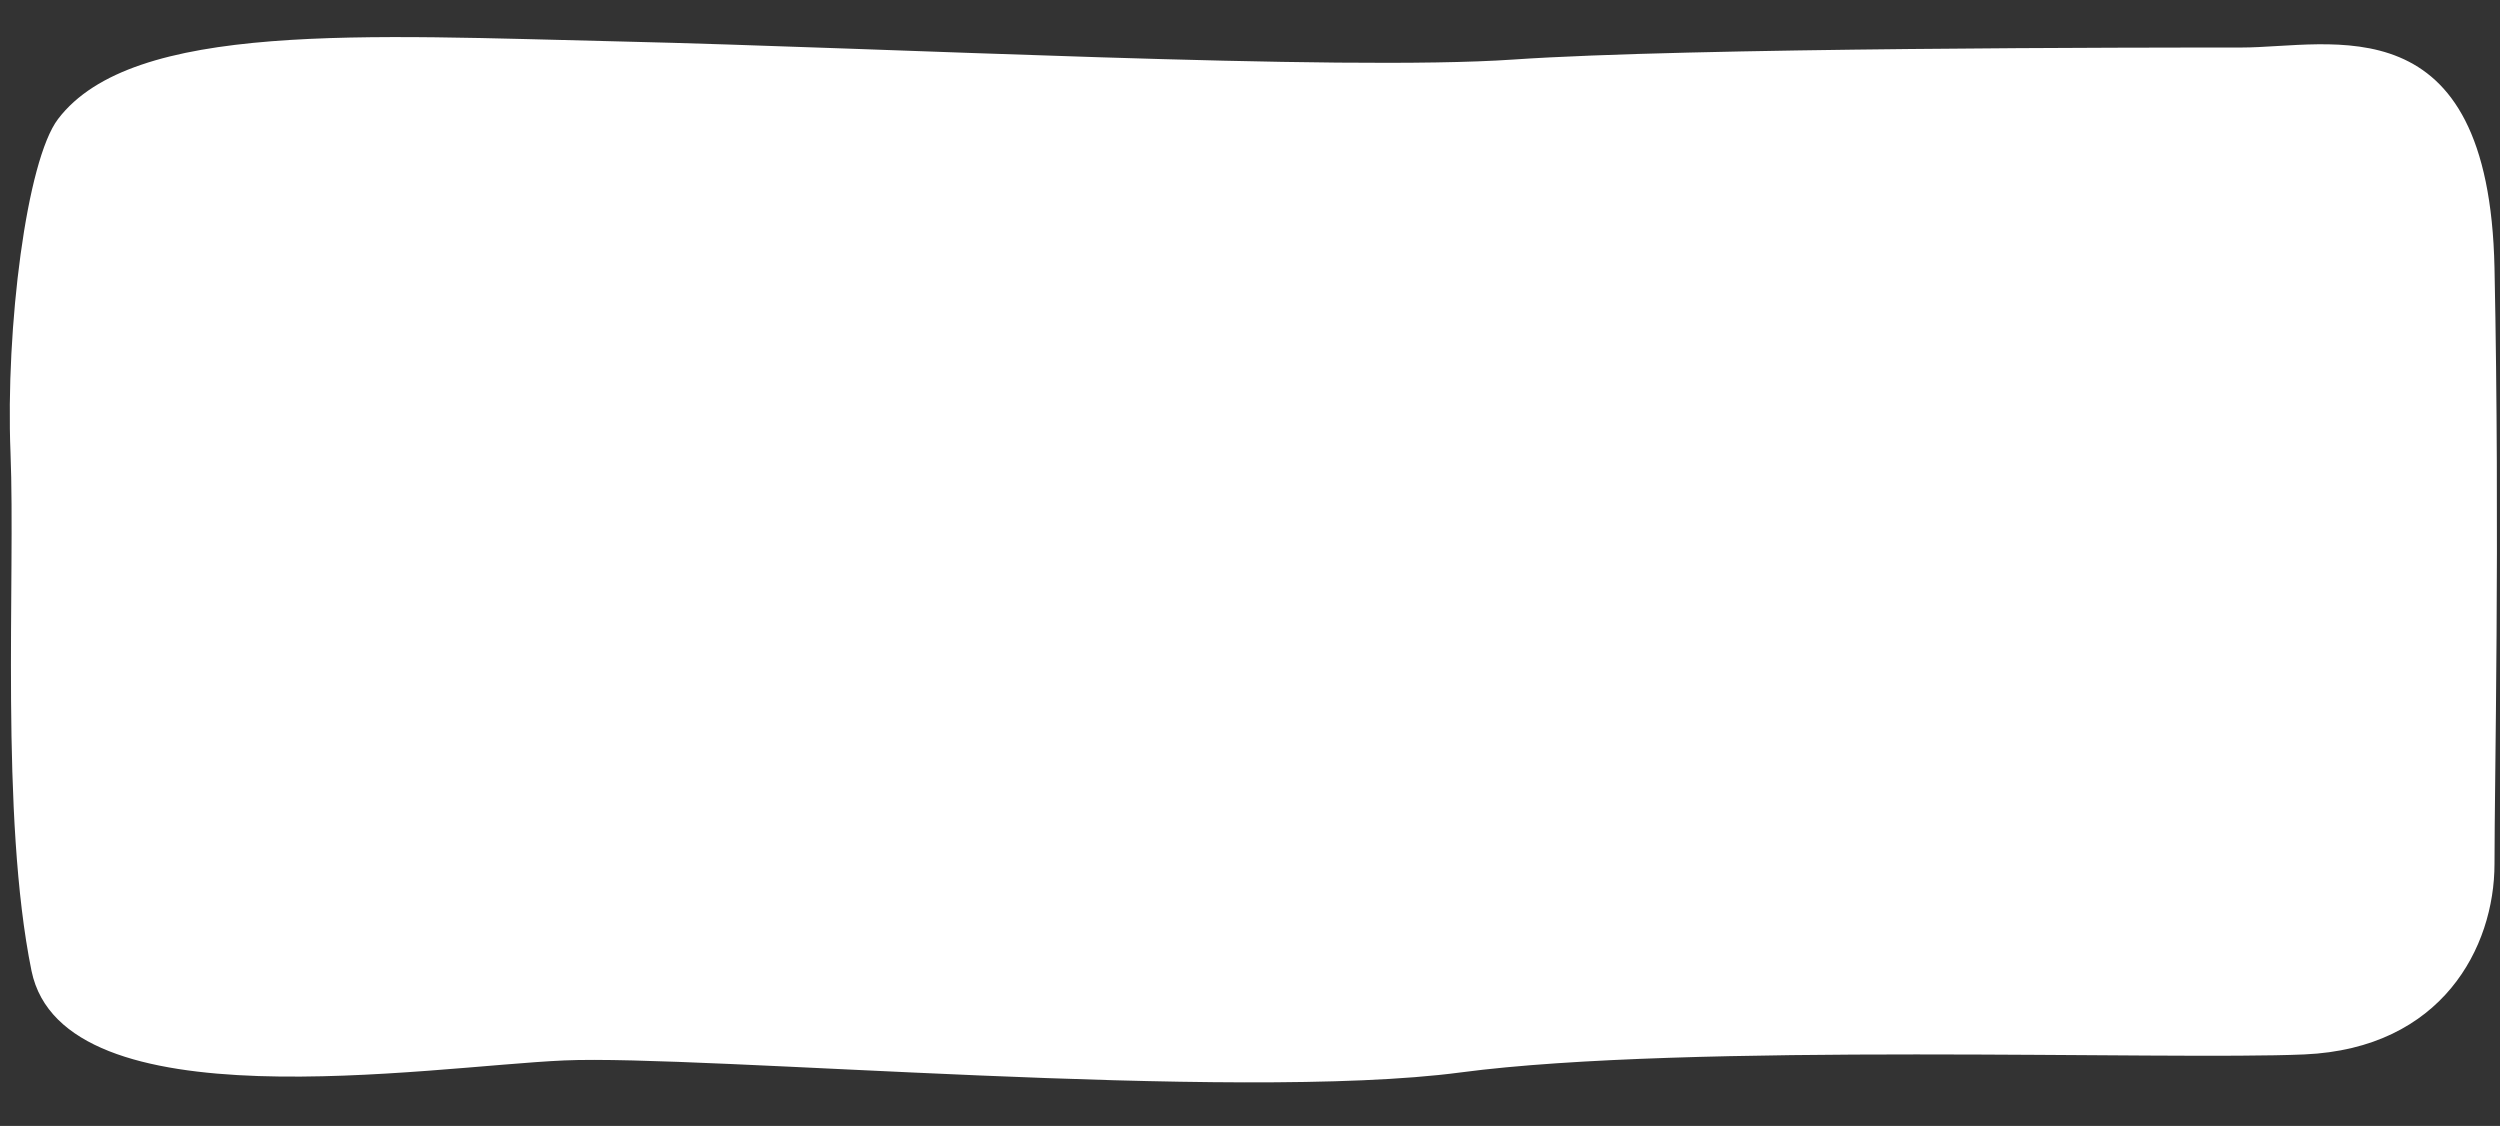 <?xml version="1.0" encoding="UTF-8" standalone="no"?><svg xmlns="http://www.w3.org/2000/svg" xmlns:xlink="http://www.w3.org/1999/xlink" fill="#000000" height="225.1" preserveAspectRatio="xMidYMid meet" version="1" viewBox="0.0 -6.3 499.8 225.1" width="499.8" zoomAndPan="magnify"><rect x="0.0" y="-6.3" width="499.8" height="225.1" fill="#333333" stroke="none"/><g id="change1_1"><path d="M11.6,17.5C26.5-2.1,72.8,0.8,124.4,2c51.7,1.2,143.4,6,178.2,3.6c34.8-2.4,127.6-2.4,145.5-2.4 c17.9,0,49.5-9.5,50.6,44.1c1.1,53.6,0,102.4,0,119.1s-10.5,36.9-38,38.1c-27.4,1.2-123.3-2.4-168.7,3.6 c-45.3,6-151.8-3.6-179.2-2.4c-27.4,1.2-100.1,13.1-106.5-17.9c-6.3-31-3.2-78.6-4.2-103.6C1.1,59.2,5.3,25.8,11.6,17.5z" fill="#ffffff"/></g></svg>